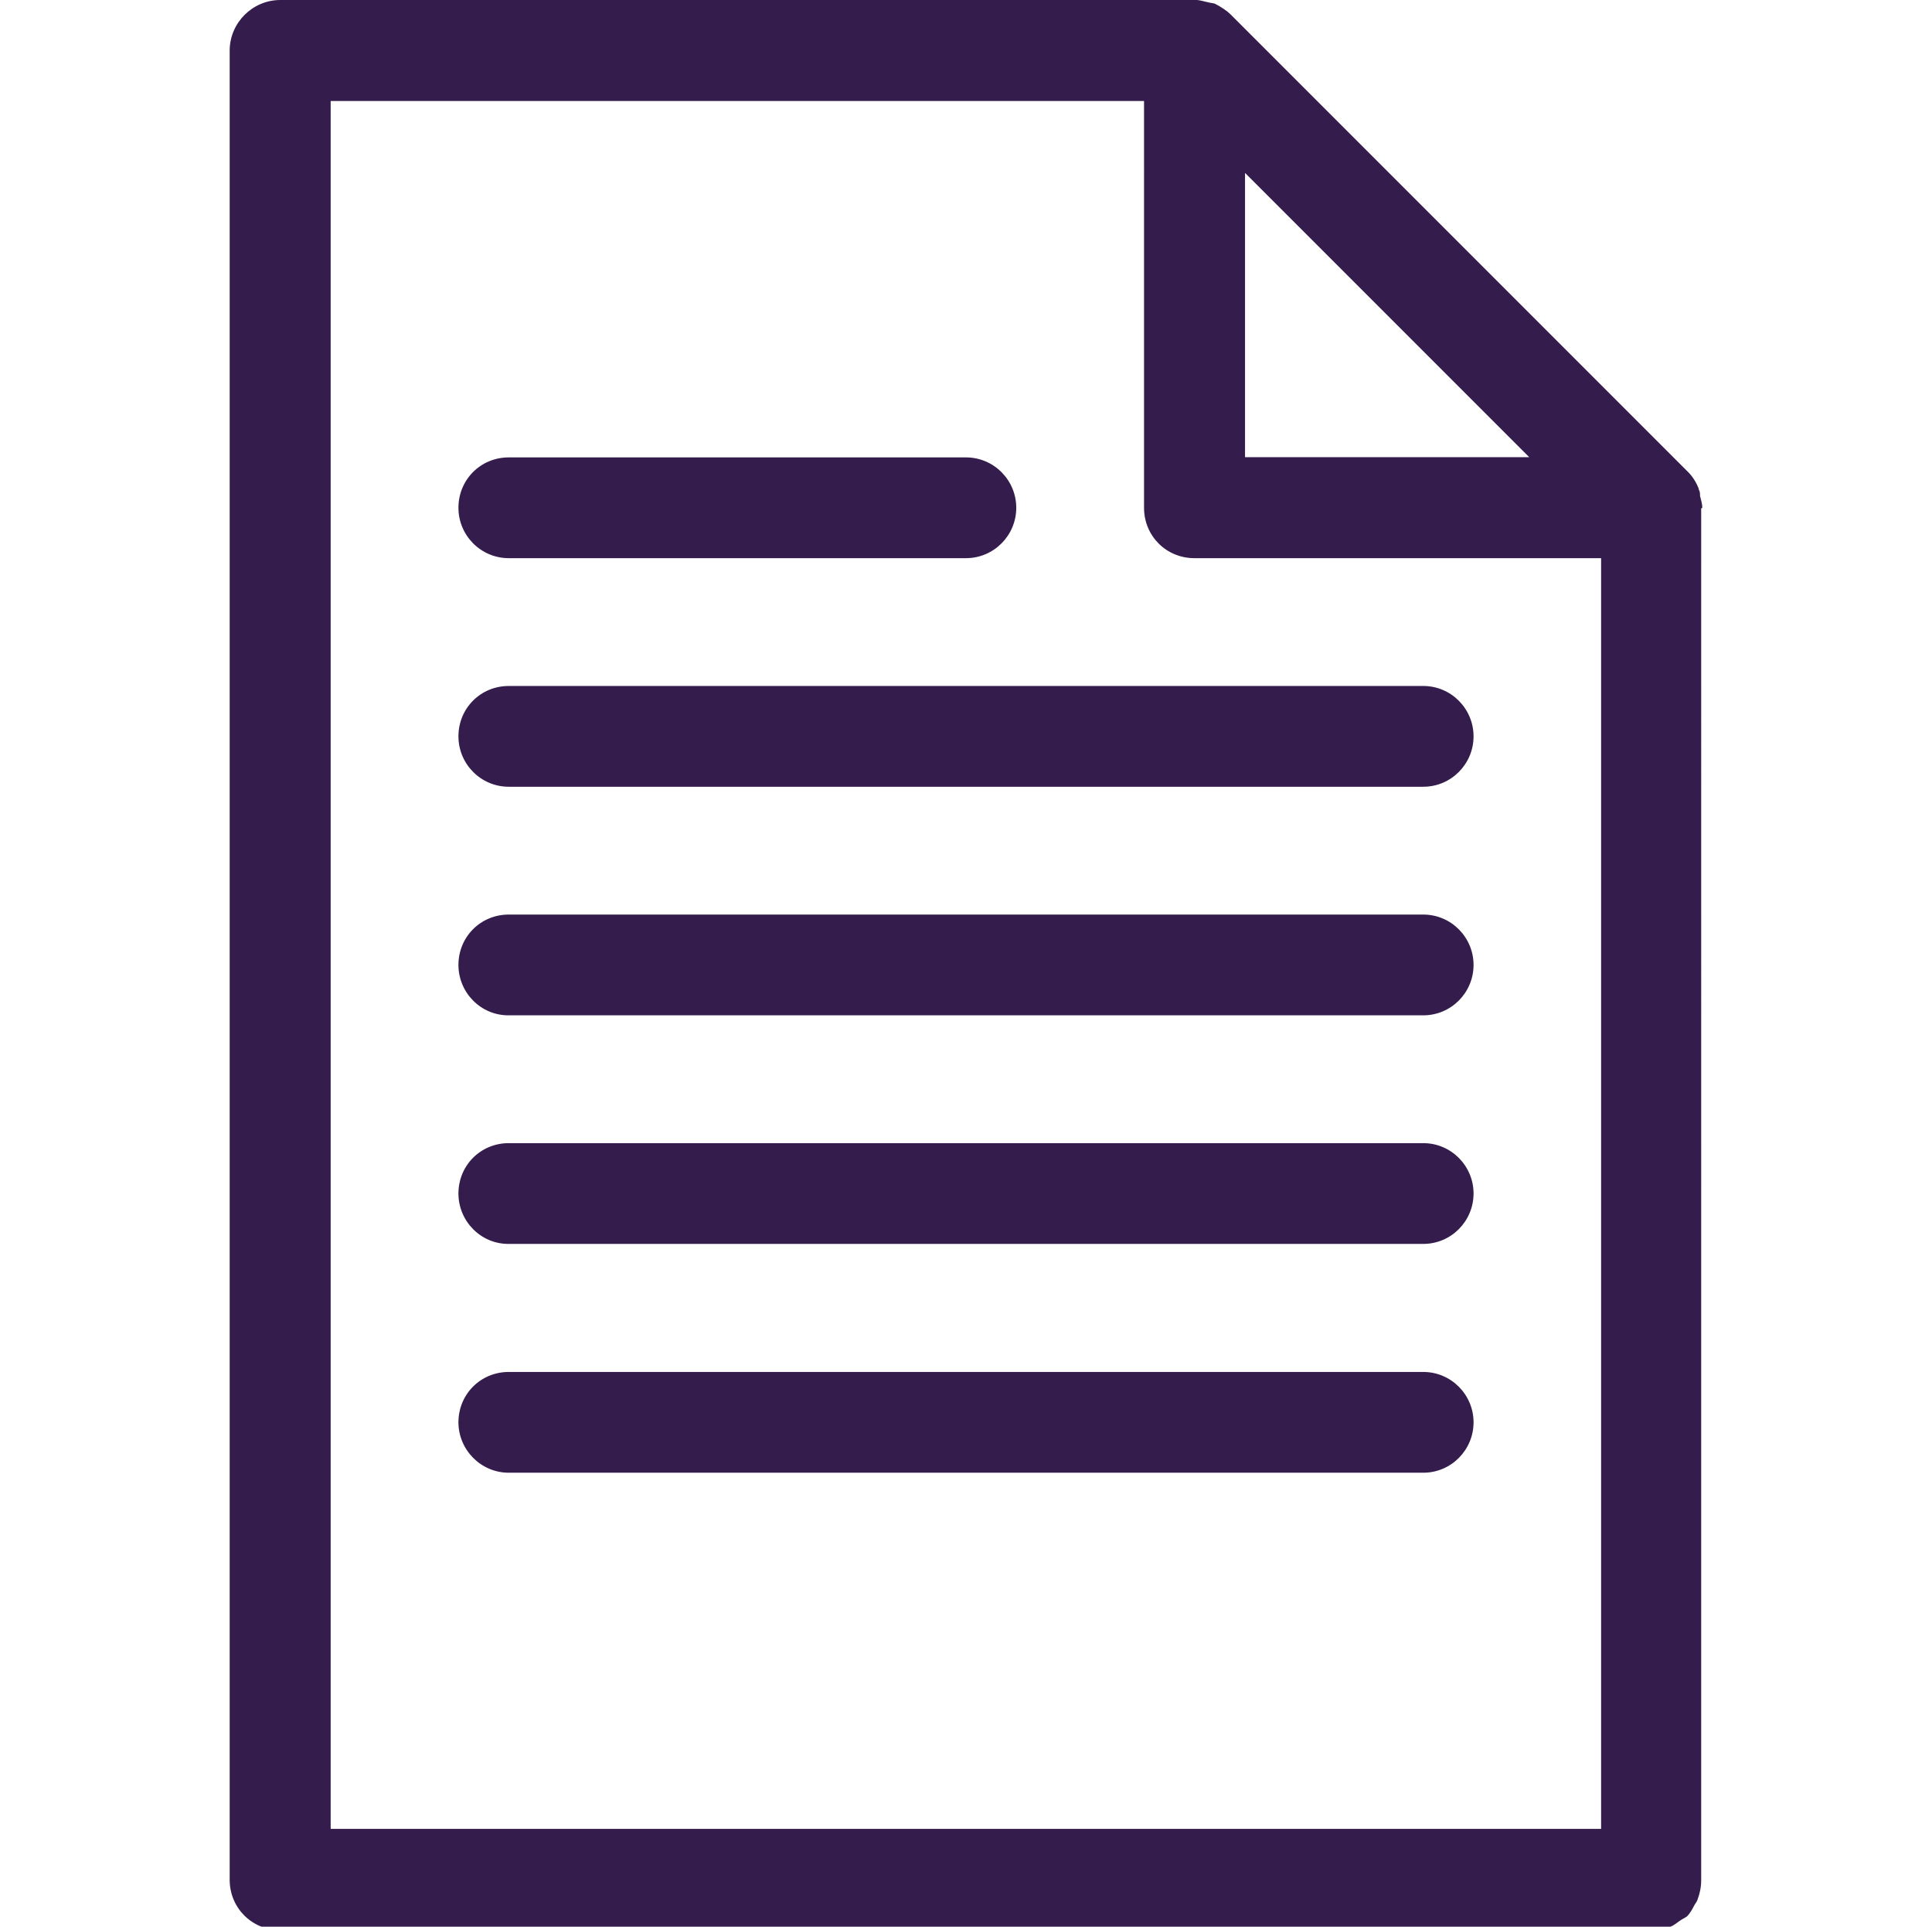 <?xml version="1.0" encoding="UTF-8"?> <svg xmlns="http://www.w3.org/2000/svg" xmlns:xlink="http://www.w3.org/1999/xlink" version="1.1" id="Layer_1" x="0px" y="0px" viewBox="0 0 843.7 841.2" style="enable-background:new 0 0 843.7 841.2;" xml:space="preserve"> <style type="text/css"> .st0{fill:#341C4C;} </style> <path class="st0" d="M743.4,221.7c0-1.6-0.6-3.6-1-5.2c0-1,0-1.9-0.6-2.9v-0.3c-1-2.6-2.6-5.2-4.5-7.1L537.6,6.5 c-1.9-1.9-4.5-3.6-7.1-4.9c-1-0.3-1.9-0.3-2.9-0.6c-1.6-0.3-3.6-1-5.2-1H122.4c-6.2,0-11.7,2.6-15.6,6.5c-3.9,3.9-6.5,9.4-6.5,15.6 v798.6c0,12.3,9.7,22,22,22h598.9c1.6,0,3.2-0.6,4.9-1c1.3,0,2.3,0,3.6-0.6c1.6-0.6,2.9-1.9,4.5-2.9c1-0.6,1.9-1,2.6-1.6 c1.3-1.3,2.3-3.2,3.2-4.9c0.3-0.6,1-1.3,1.3-2.3c1-2.6,1.6-5.5,1.6-8.4V222L743.4,221.7z M543.7,75.5l124.1,124.1H543.7V75.5z M499.6,221.7c0,12.3,9.7,22,22,22h188.6h-11v554.8H144.4V44.1h355.2V221.7z M200.2,221.7c0-12.3,9.7-22,22-22h199.6 c12.3,0,22,10,22,22c0,12-9.7,22-22,22H222.2C209.9,243.7,200.2,233.7,200.2,221.7z M200.2,321.5c0-12.3,9.7-22,22-22h399.3 c12.3,0,22,10,22,22c0,12-9.7,22-22,22H222.2C209.9,343.5,200.2,333.5,200.2,321.5z M200.2,521.1c0-12.3,9.7-22,22-22h399.3 c12.3,0,22,10,22,22s-9.7,22-22,22H222.2C209.9,543.2,200.2,533.1,200.2,521.1z M200.2,421.3c0-12.3,9.7-22,22-22h399.3 c12.3,0,22,10,22,22c0,12-9.7,22-22,22H222.2C209.9,443.4,200.2,433.3,200.2,421.3z M200.2,621c0-12.3,9.7-22,22-22h399.3 c12.3,0,22,10,22,22c0,12-9.7,22-22,22H222.2C209.9,643,200.2,632.9,200.2,621z"></path> </svg> 